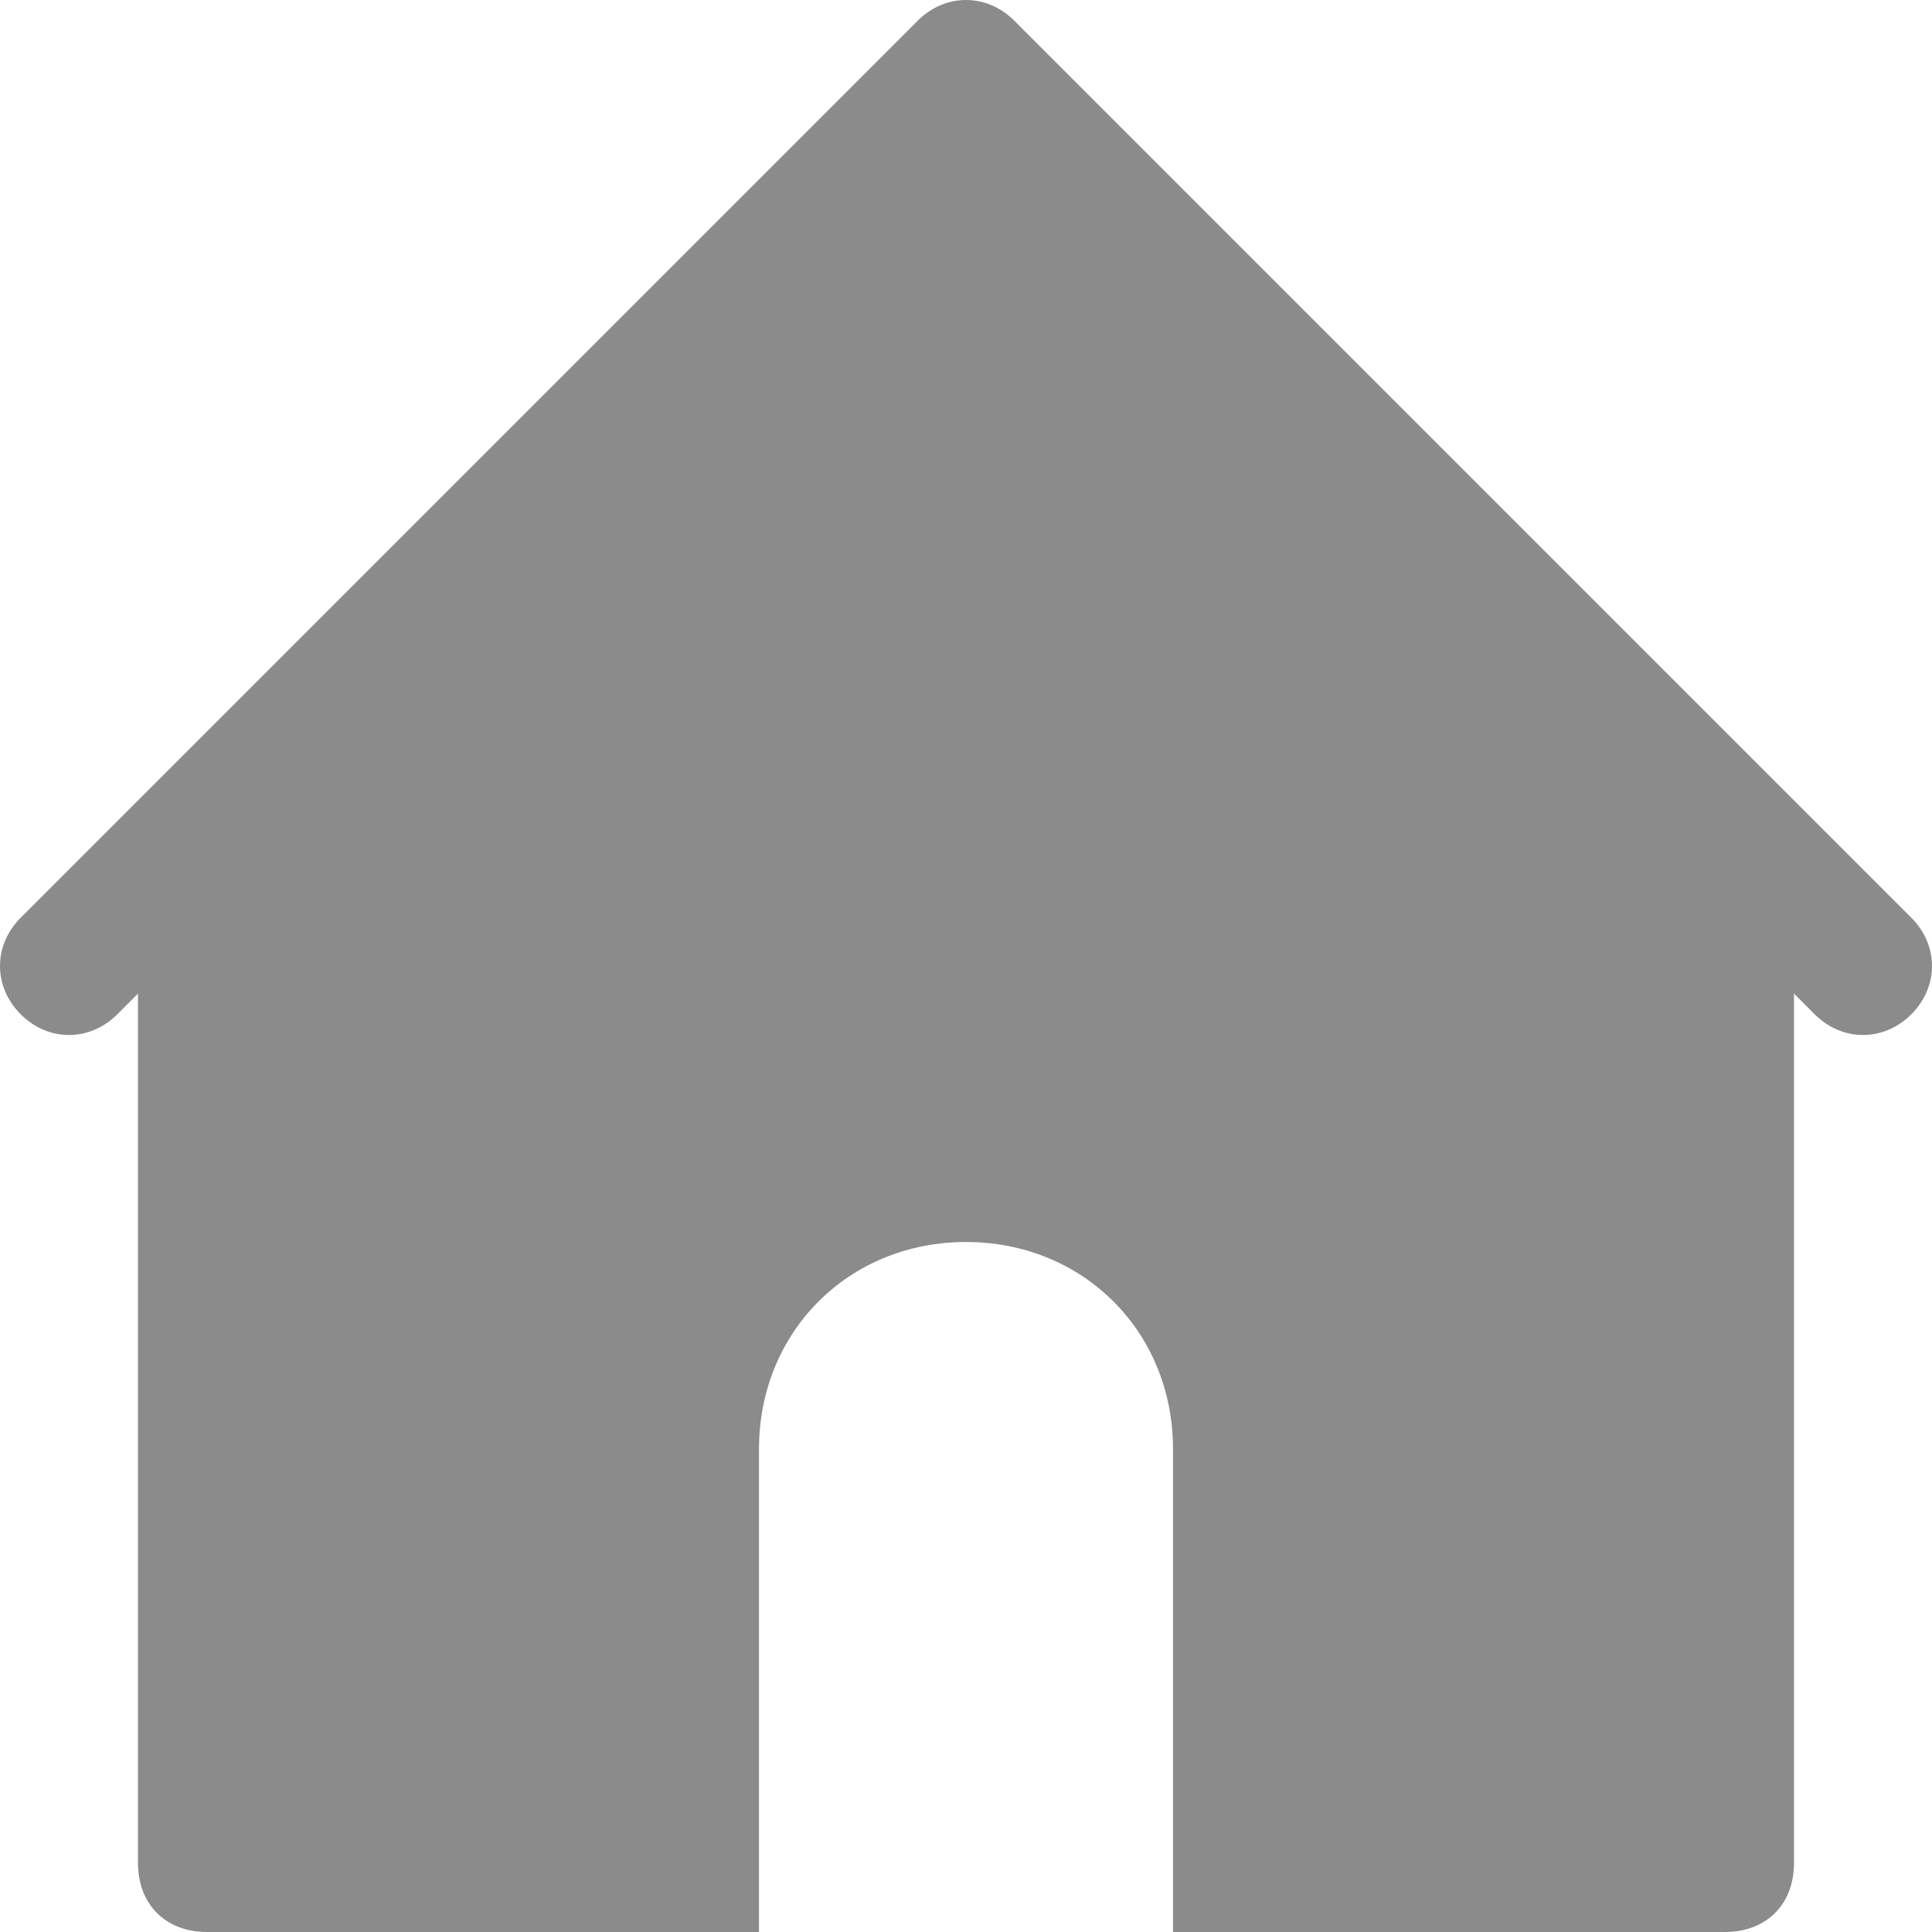 <?xml version="1.0" encoding="UTF-8"?>
<svg width="14px" height="14px" viewBox="0 0 14 14" version="1.1" xmlns="http://www.w3.org/2000/svg" xmlns:xlink="http://www.w3.org/1999/xlink">
    <title>C8854DEF-71F5-48DE-8B4A-172F5DE394D5</title>
    <g id="Design-Update-09.01.-" stroke="none" stroke-width="1" fill="none" fill-rule="evenodd" opacity="0.618">
        <g id="Elemente" transform="translate(-344, -937)" fill="#444444" fill-rule="nonzero">
            <g id="Group-7" transform="translate(344, 934)">
                <g id="np_home_5147019_000000" transform="translate(0, 3)">
                    <path d="M13.85,6.65 L7.35,0.15 C7.15,-0.05 6.85,-0.05 6.65,0.15 L0.15,6.65 C-0.05,6.85 -0.05,7.15 0.15,7.35 C0.35,7.55 0.65,7.55 0.85,7.35 L1,7.2 L1,13.5 C1,13.8 1.2,14 1.5,14 L5.5,14 L5.5,10.5 C5.5,9.65 6.15,9 7,9 C7.85,9 8.5,9.65 8.5,10.5 L8.5,14 L12.5,14 C12.8,14 13,13.8 13,13.5 L13,7.2 L13.15,7.35 C13.35,7.55 13.65,7.55 13.85,7.35 C14.05,7.15 14.05,6.85 13.85,6.65 Z" id="Path"></path>
                </g>
            </g>
        </g>
    </g>
</svg>